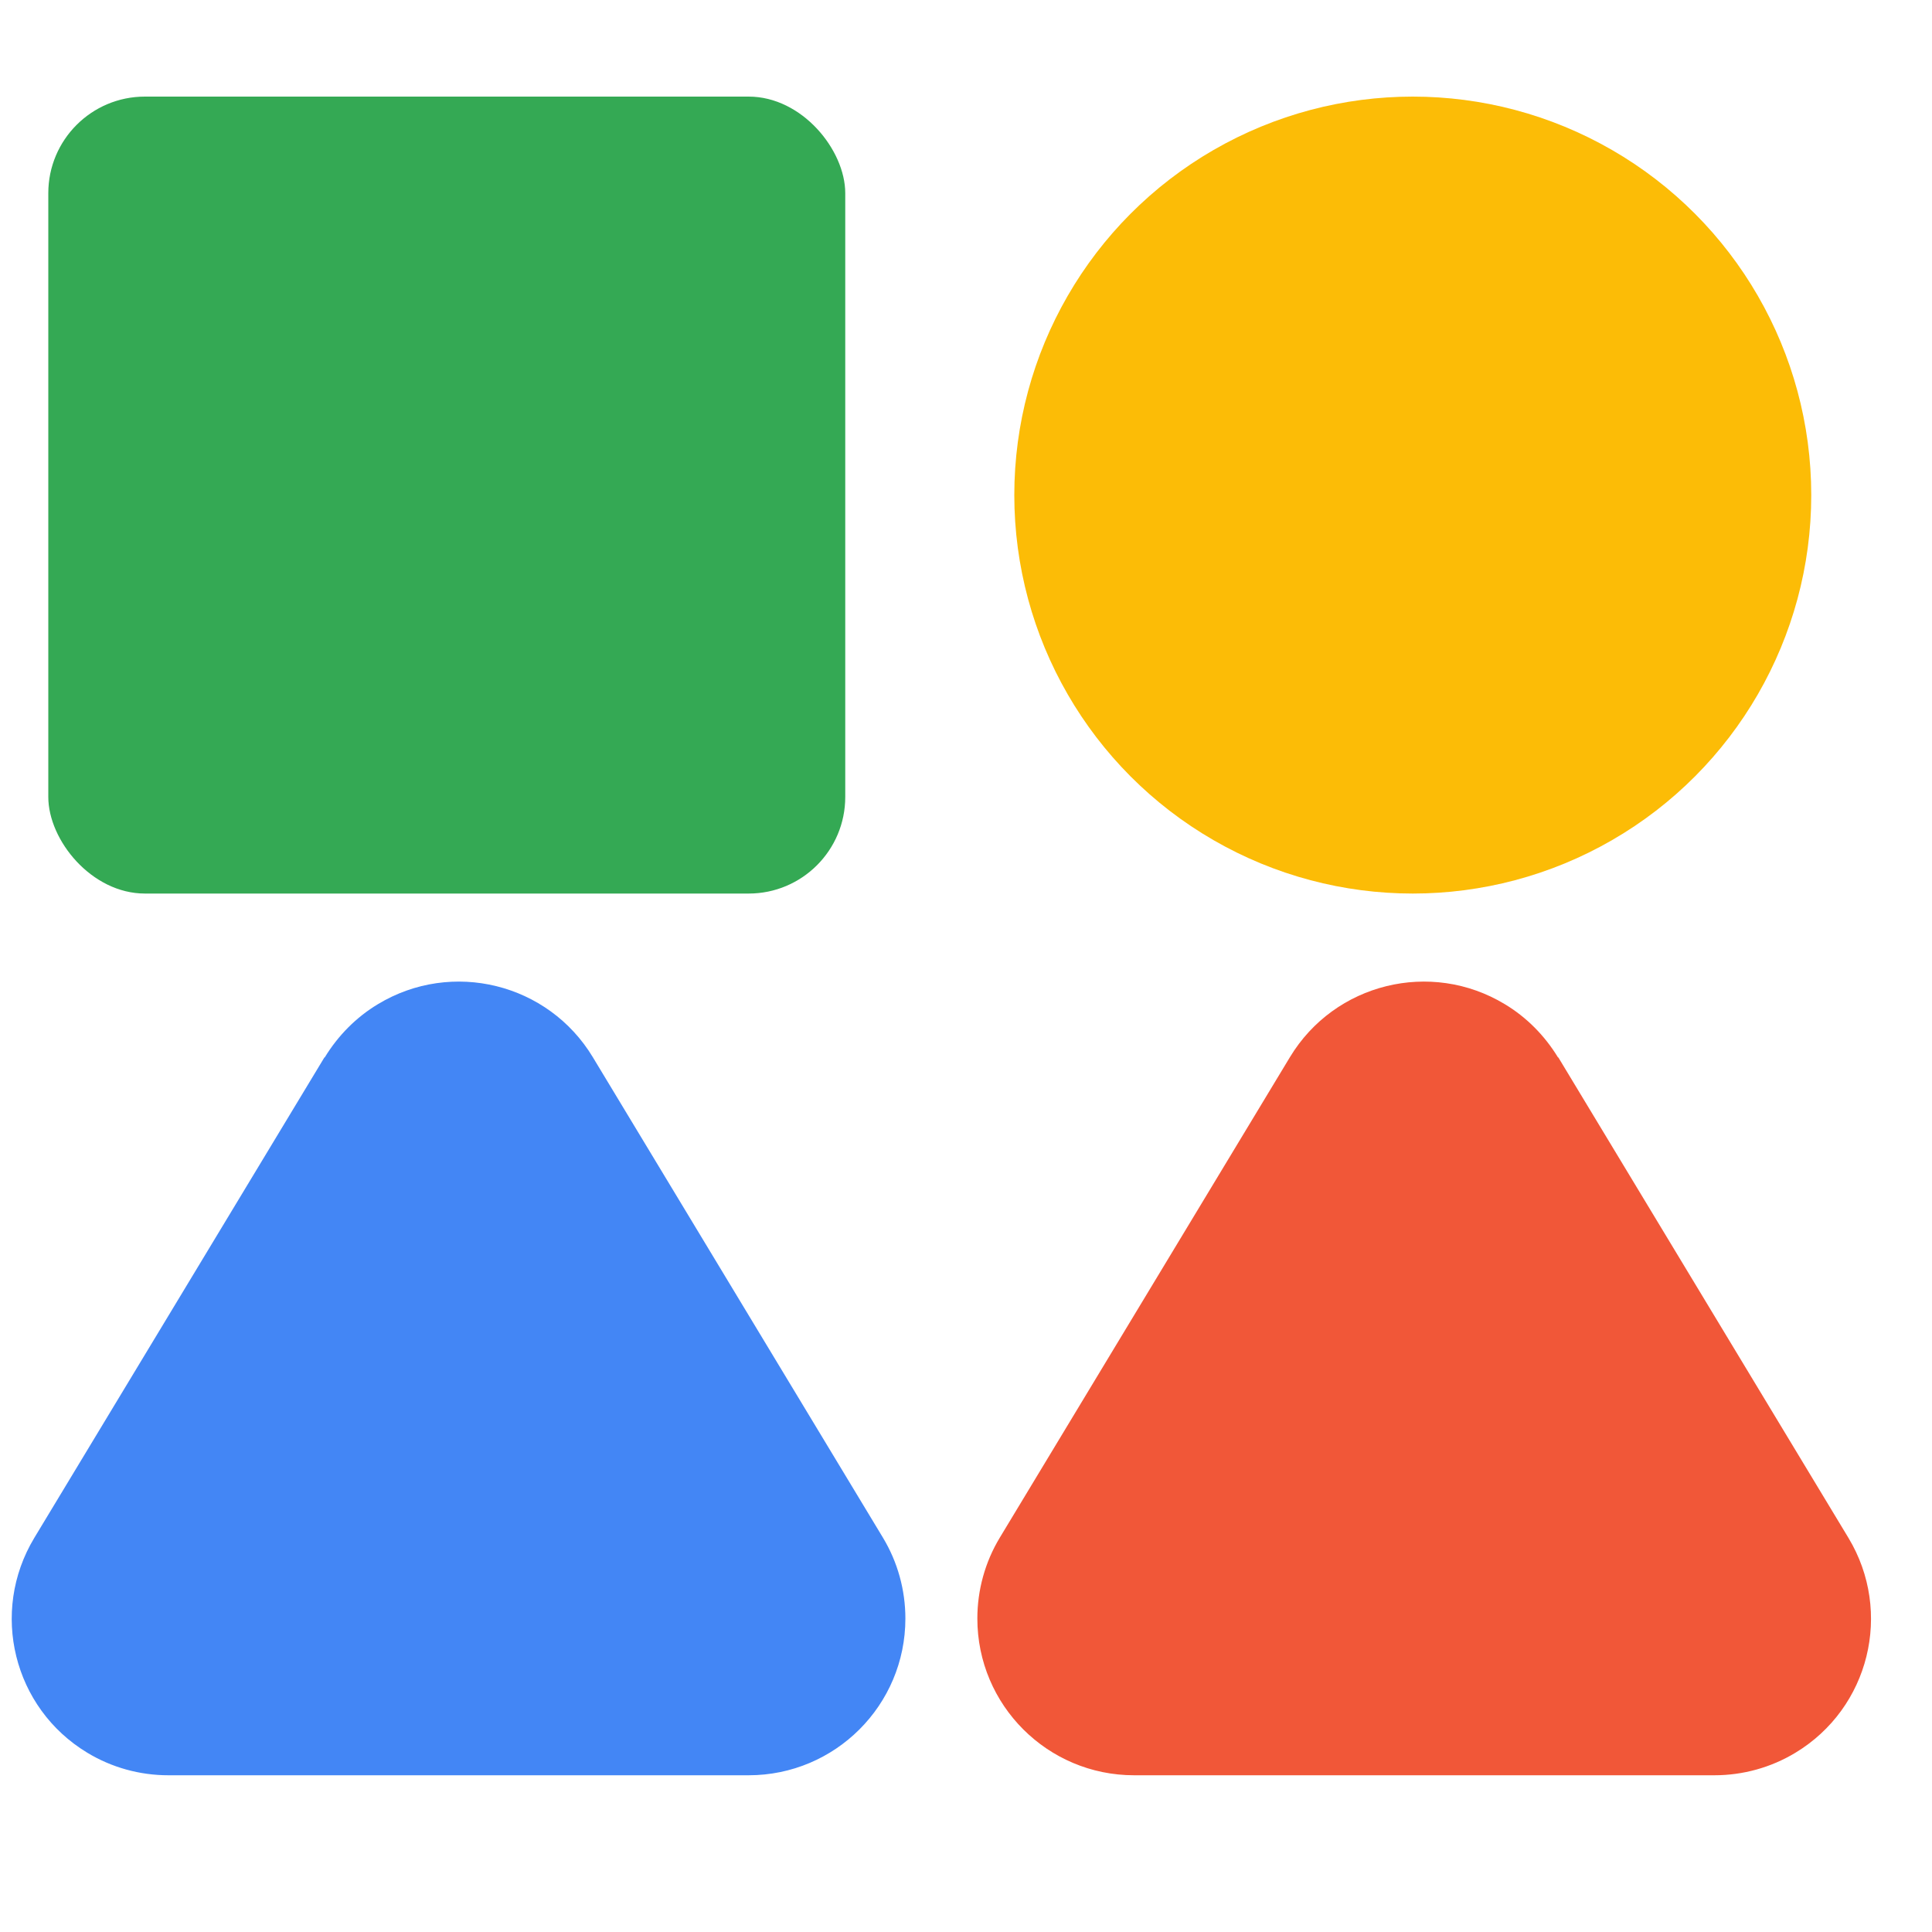 <?xml version="1.0" encoding="UTF-8"?> <svg xmlns="http://www.w3.org/2000/svg" id="Capa_2" data-name="Capa 2" viewBox="0 0 80 80"><defs><style> .cls-1 { fill: none; } .cls-2 { fill: #f15738; } .cls-2, .cls-3 { fill-rule: evenodd; } .cls-4 { fill: #fcbc06; } .cls-3 { fill: #4386f5; } .cls-5 { fill: #34a954; } </style></defs><g id="Layer_1" data-name="Layer 1"><g id="Icon"><circle id="Oval" class="cls-1" cx="40" cy="40" r="40"></circle><path id="Rectangle-Copy" class="cls-2" d="M64.53,43.79l12.01,19.89c1.85,3.07.87,7.05-2.2,8.9-1.01.61-2.17.93-3.35.93h-24.03c-3.58,0-6.49-2.9-6.49-6.49,0-1.18.32-2.34.93-3.35l12.01-19.89c1.85-3.07,5.84-4.05,8.9-2.2.9.54,1.65,1.3,2.2,2.2Z"></path><path id="Rectangle-Copy-2" data-name="Rectangle-Copy" class="cls-3" d="M13.43,43.79L1.42,63.68c-1.85,3.07-.87,7.05,2.2,8.9,1.01.61,2.17.93,3.35.93h24.03c3.58,0,6.49-2.9,6.49-6.49,0-1.18-.32-2.34-.93-3.35l-12.01-19.89c-1.85-3.07-5.84-4.05-8.9-2.2-.9.54-1.65,1.3-2.2,2.2Z"></path><circle id="Oval-2" data-name="Oval" class="cls-4" cx="58.5" cy="20.5" r="16.5"></circle><rect id="Rectangle" class="cls-5" x="2" y="4" width="33" height="33" rx="4" ry="4"></rect></g></g></svg> 